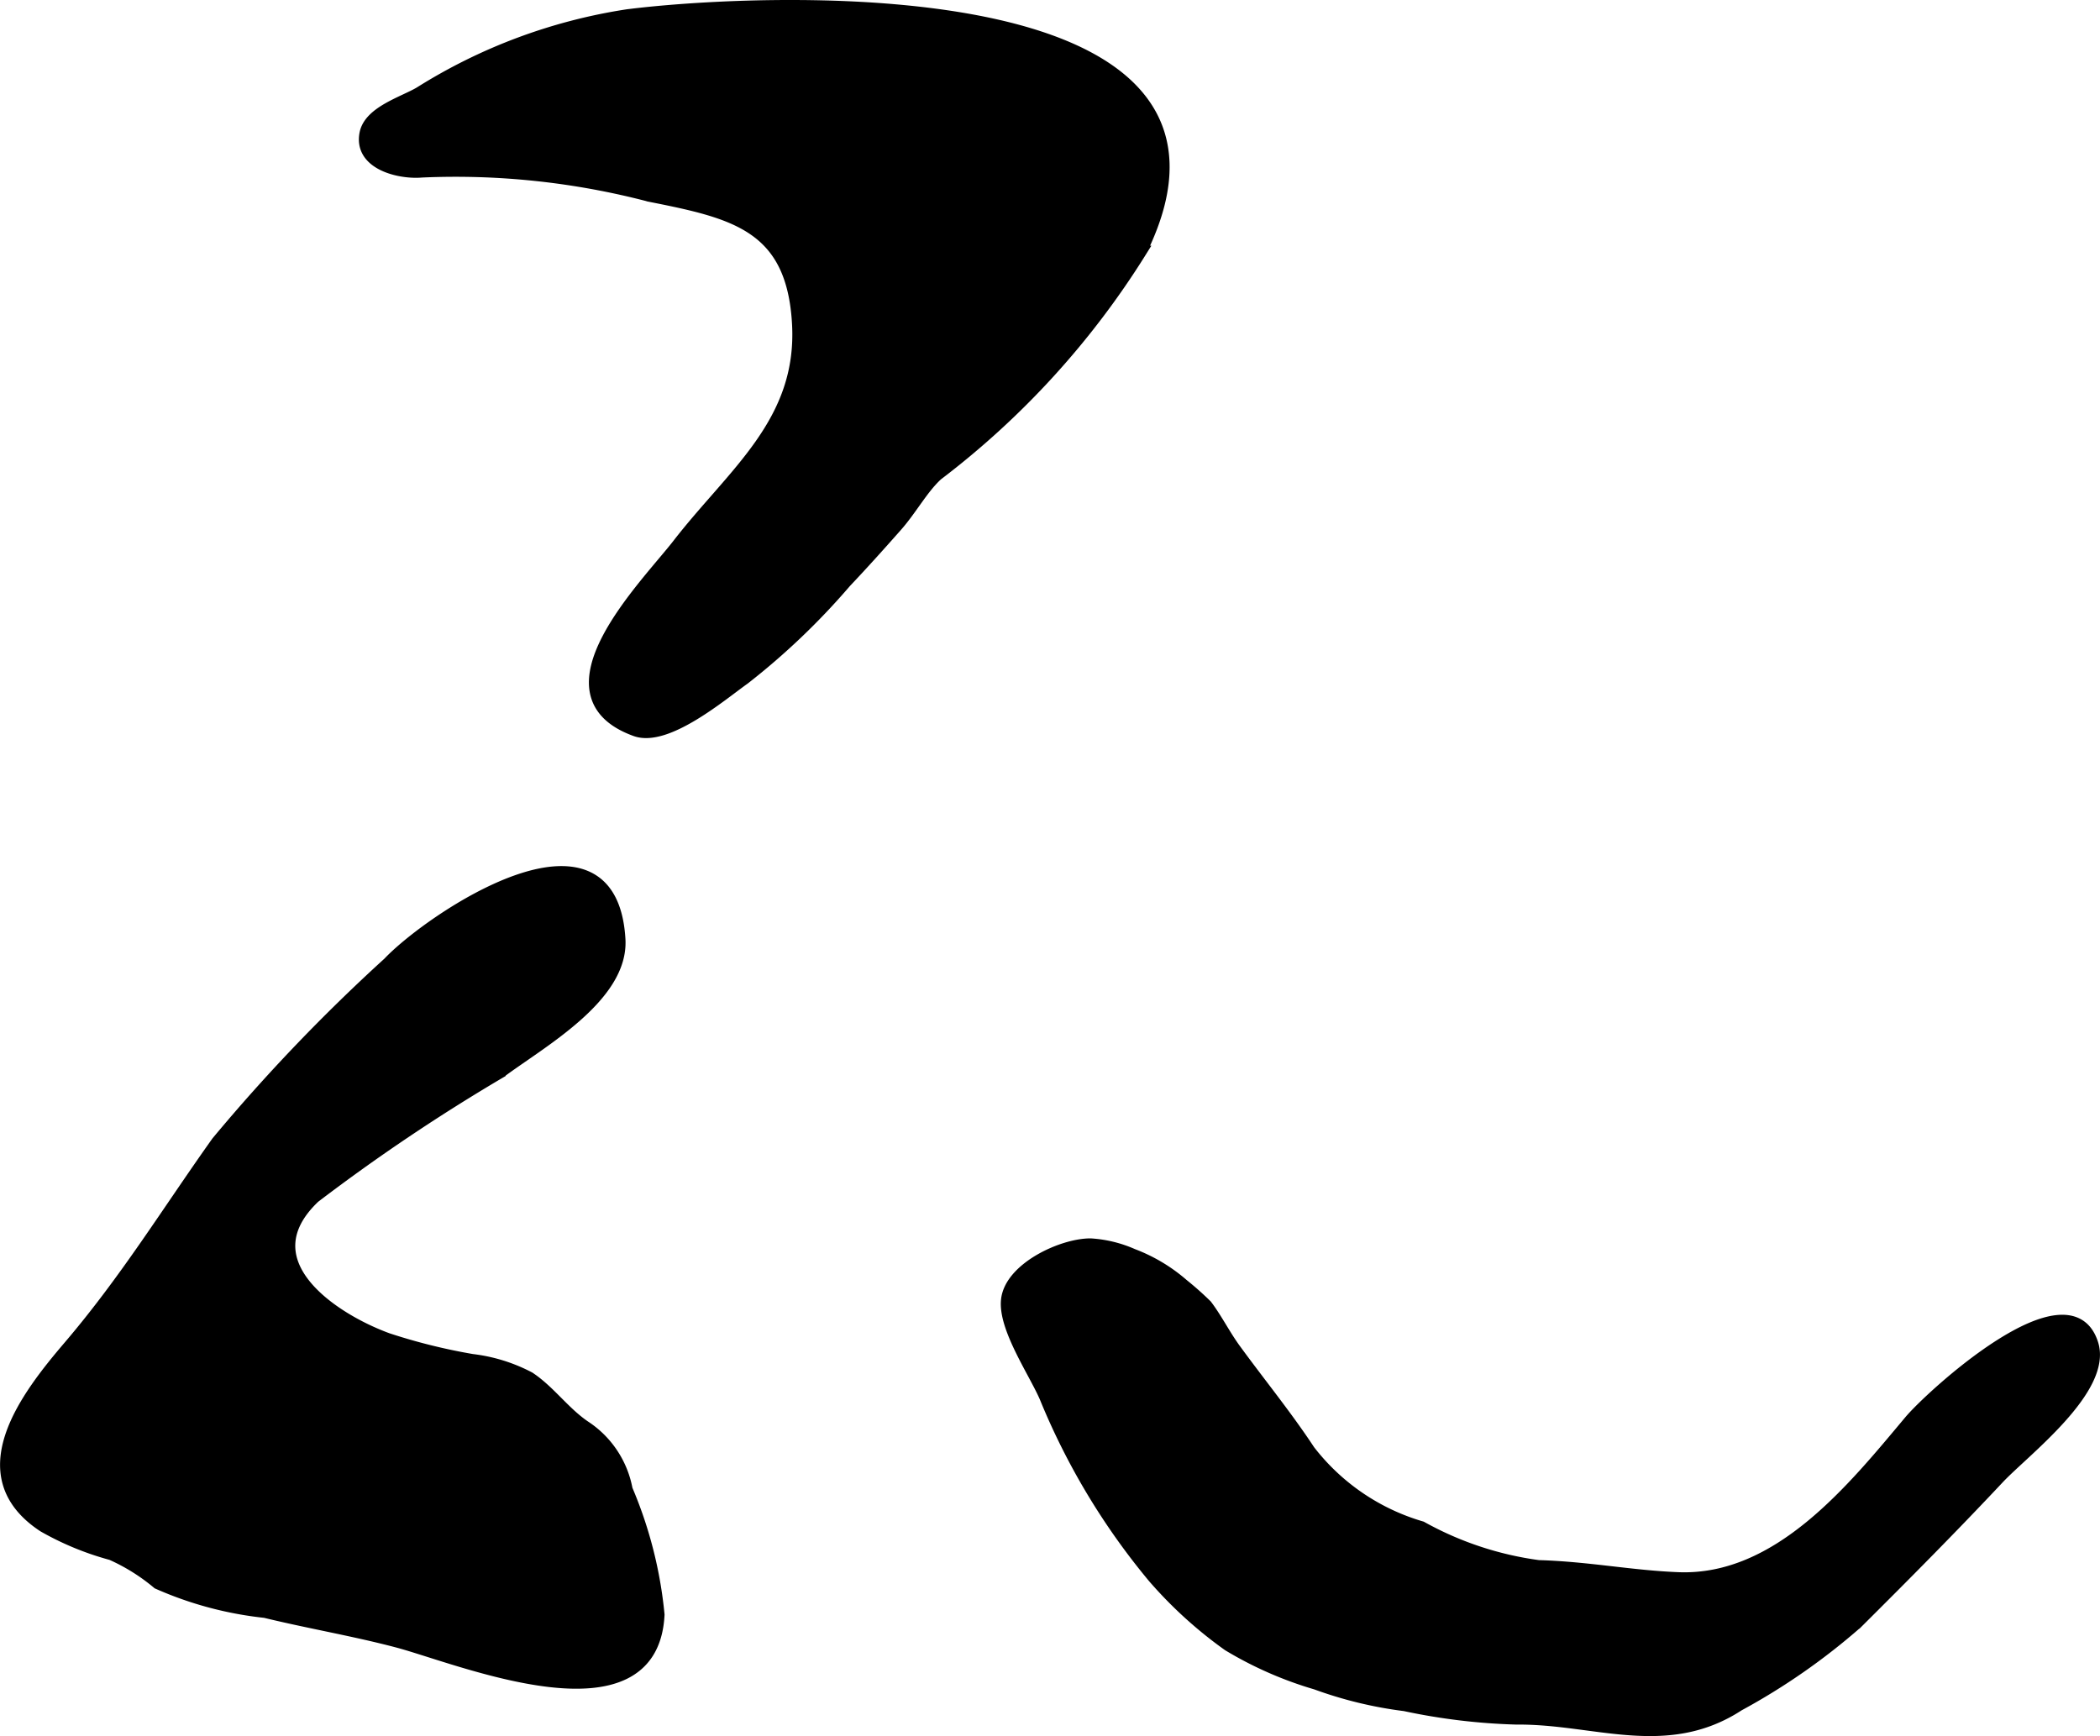 <?xml version="1.0" encoding="UTF-8"?>
<svg xmlns="http://www.w3.org/2000/svg"
     version="1.1"
     width="9.38mm"
     height="7.756mm"
     viewBox="0 0 26.589 21.985">
   <defs>
      <style type="text/css"><![CDATA[
      .a {
        stroke: #000;
        stroke-miterlimit: 10;
        stroke-width: 0.15px;
      }
    ]]></style>
   </defs>
   <path class="a"
         d="M8.052.179c1.912-.219,8.085-.417,6.391,3.007a10.567,10.567,0,0,1-2.577,2.826c-.188.172-.329.439-.519.653-.195.221-.424.476-.641.705a8.892,8.892,0,0,1-1.283,1.225c-.285.202-.981.796-1.375.655-1.259-.455.128-1.829.535-2.352.701-.907,1.59-1.549,1.52-2.799-.069-1.246-.812-1.407-1.878-1.619a9.693,9.693,0,0,0-2.885-.307c-.281.025-.791-.096-.713-.484.055-.273.483-.395.689-.517a6.891,6.891,0,0,1,2.635-.981C7.981.188,8.016.183,8.052.179Z"/>
   <path class="a"
         d="M3.98,15.161c-.854.811.214,1.533.928,1.794a7.433,7.433,0,0,0,1.07.266,2.077,2.077,0,0,1,.724.225c.256.17.437.436.698.615a1.218,1.218,0,0,1,.535.801,5.337,5.337,0,0,1,.404,1.585c-.079,1.577-2.526.55-3.301.344-.556-.147-1.123-.242-1.682-.378a4.532,4.532,0,0,1-1.358-.364,2.478,2.478,0,0,0-.587-.367,3.651,3.651,0,0,1-.861-.355c-.989-.652-.207-1.653.328-2.28.718-.842,1.252-1.715,1.872-2.586a22.723,22.723,0,0,1,2.17-2.268c.52-.551,2.818-2.112,2.924-.298.043.73-1.009,1.307-1.517,1.688A23.893,23.893,0,0,0,3.98,15.161Z"/>
   <path class="a"
         d="M14.341,15.887a2.099,2.099,0,0,1,.637.381,3.918,3.918,0,0,1,.296.263c.131.173.234.382.369.565.314.43.645.835.935,1.275a2.777,2.777,0,0,0,1.42.968,4.189,4.189,0,0,0,1.481.492c.629.018,1.173.13,1.773.153,1.268.048,2.209-1.129,2.932-1.992.274-.324,2.008-1.911,2.308-.977.185.57-.868,1.362-1.188,1.703-.586.625-1.185,1.228-1.792,1.832a8.197,8.197,0,0,1-1.499,1.044c-.916.598-1.824.16-2.811.17a7.771,7.771,0,0,1-1.415-.17,5.121,5.121,0,0,1-1.123-.272,4.723,4.723,0,0,1-1.112-.488,5.39,5.39,0,0,1-.945-.859,8.714,8.714,0,0,1-1.373-2.285c-.138-.317-.521-.875-.485-1.226.041-.402.698-.708,1.059-.707A1.556,1.556,0,0,1,14.341,15.887Z"/>
</svg>
